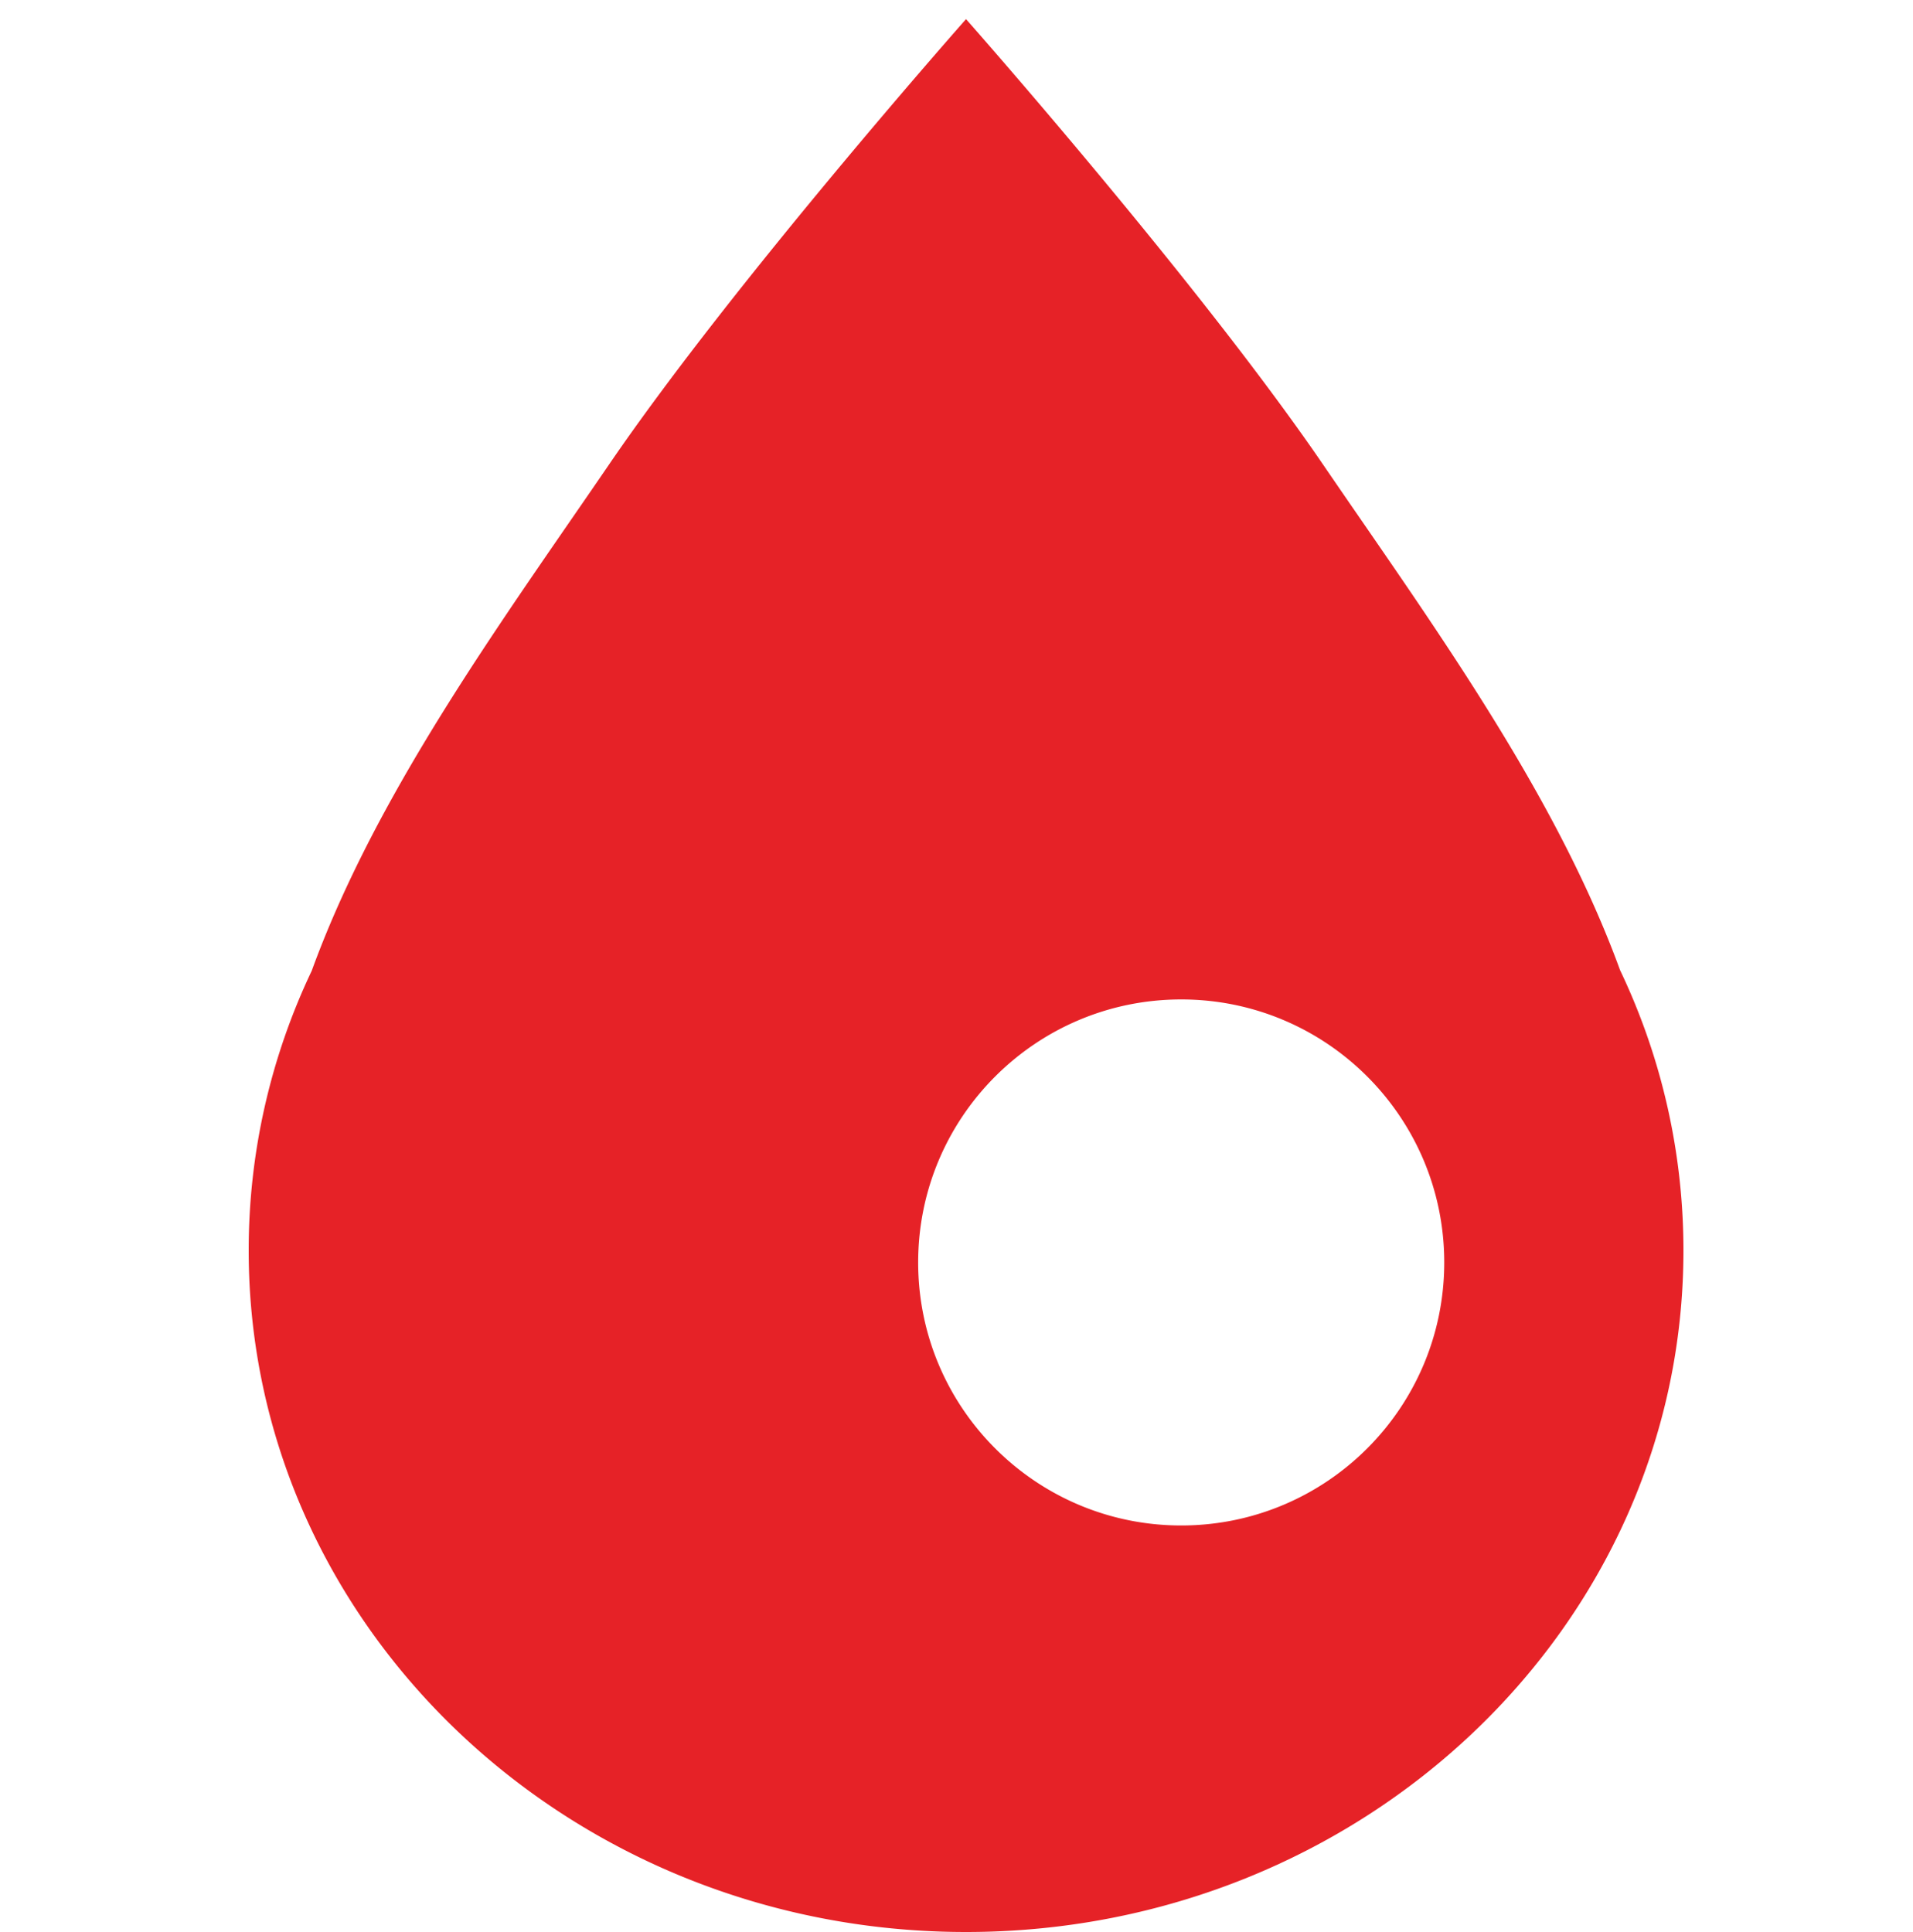 <svg xmlns="http://www.w3.org/2000/svg" width="100" height="101" fill="none"><path fill="#E62227" fill-rule="evenodd" d="M50.498 1s12.085 13.661 18.66 23.28a806 806 0 0 0 1.944 2.829c5.09 7.381 10.56 15.312 13.587 23.612A34 34 0 0 1 88 65.376c0 19.674-16.79 35.624-37.5 35.624S13 85.05 13 65.376a34 34 0 0 1 3.294-14.623C19.32 42.441 24.796 34.5 29.893 27.11a820 820 0 0 0 1.945-2.828C38.412 14.66 50.498 1 50.498 1m11.248 78.748c7.594 0 13.75-6.156 13.75-13.75s-6.156-13.75-13.75-13.75-13.75 6.156-13.75 13.75 6.156 13.75 13.75 13.75" clip-rule="evenodd"/></svg>